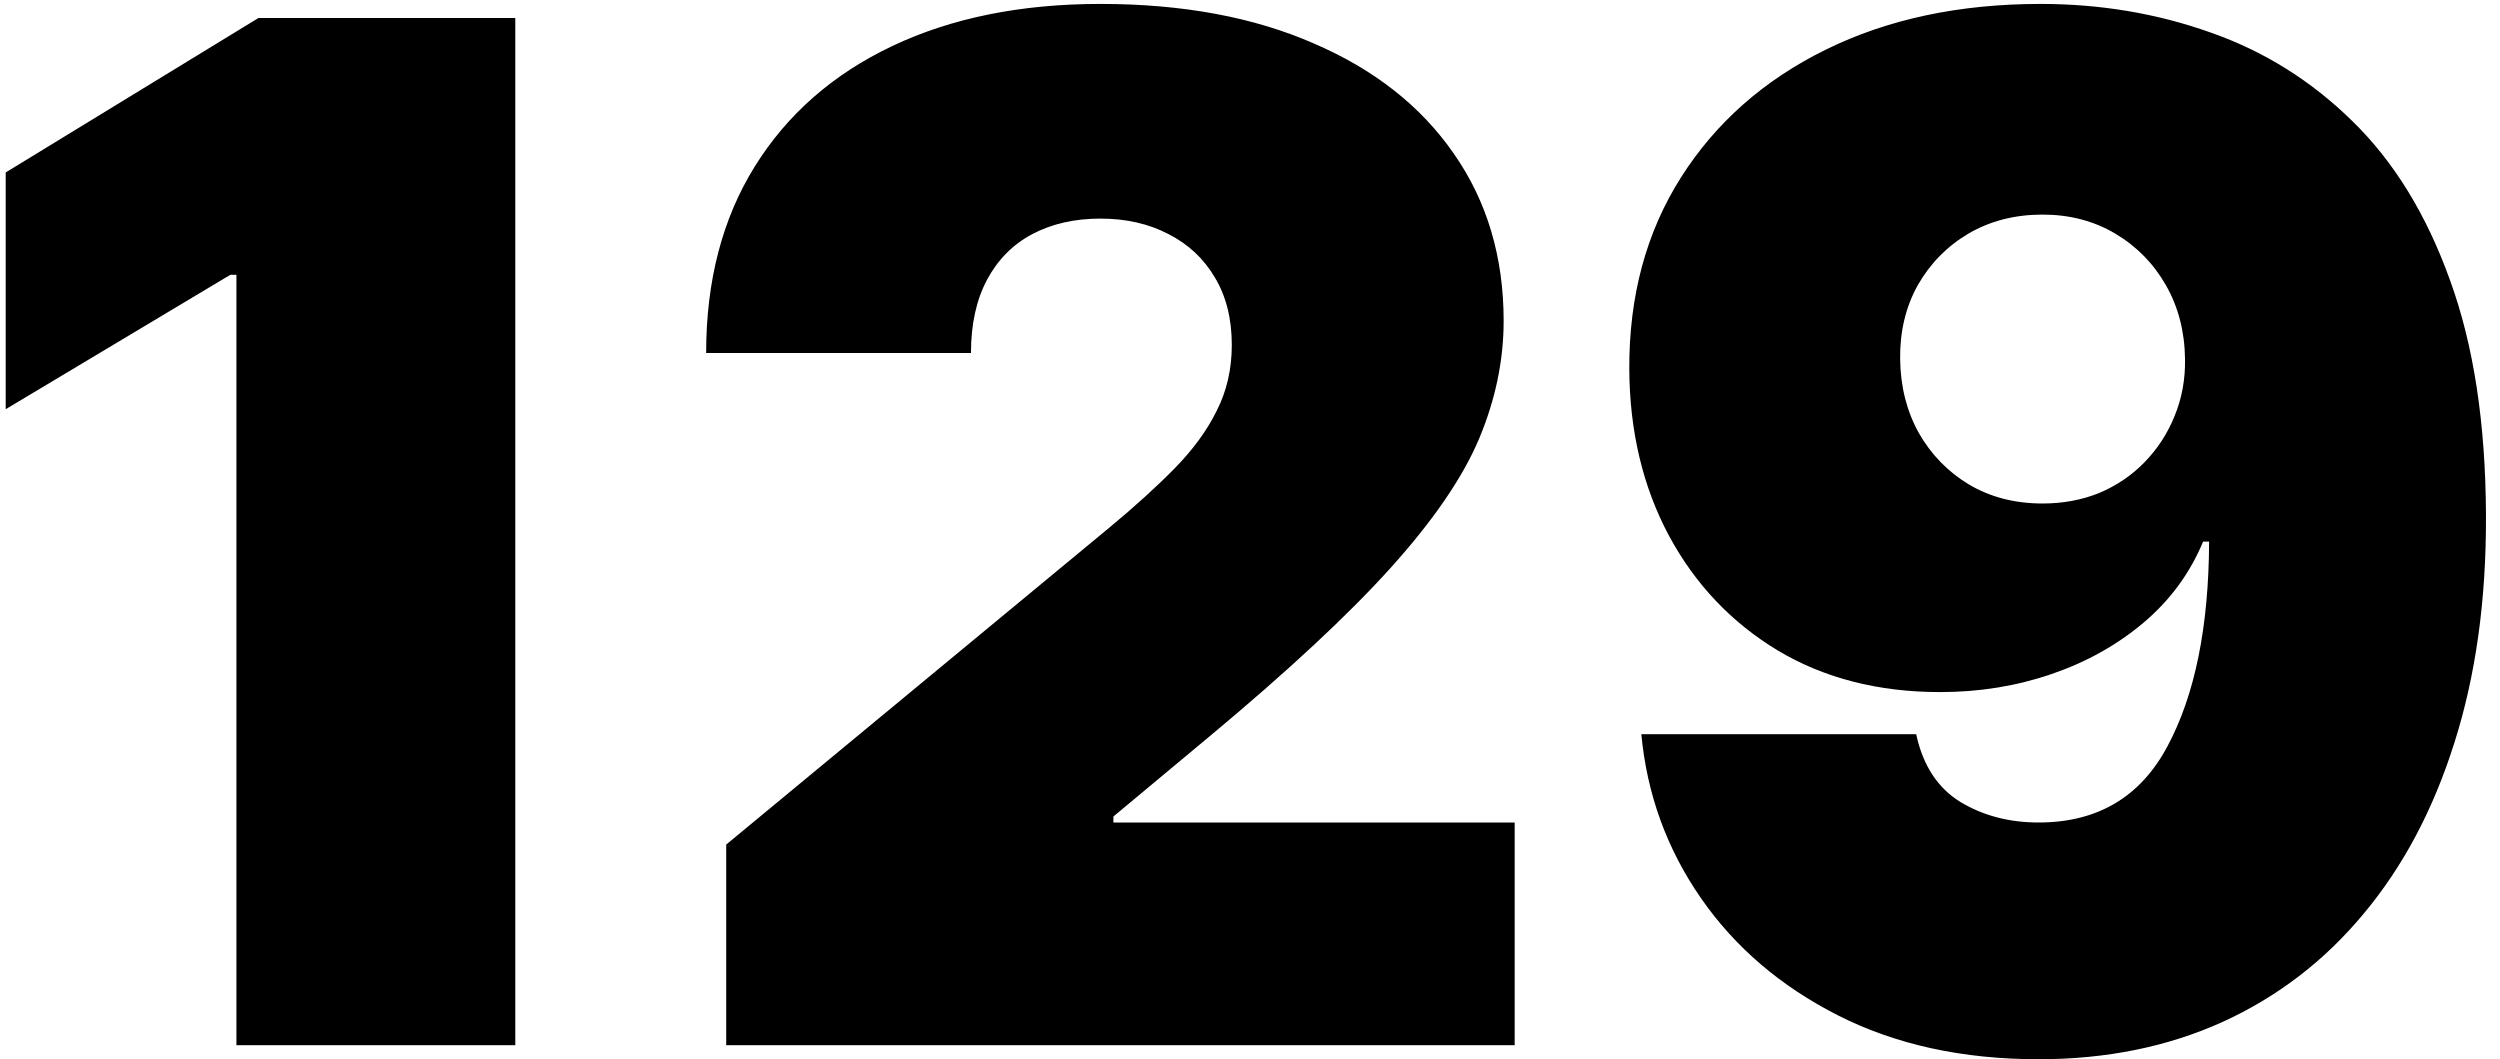 <?xml version="1.0" encoding="UTF-8"?> <svg xmlns="http://www.w3.org/2000/svg" width="177" height="75" viewBox="0 0 177 75" fill="none"> <path d="M36.483 1.273V74H16.739V19.454H16.312L0.403 28.972V12.21L18.301 1.273H36.483ZM51.416 74V59.795L78.546 37.352C80.345 35.861 81.884 34.464 83.163 33.162C84.465 31.836 85.459 30.475 86.146 29.078C86.856 27.681 87.211 26.131 87.211 24.426C87.211 22.556 86.808 20.958 86.004 19.632C85.222 18.306 84.133 17.288 82.737 16.578C81.34 15.844 79.73 15.477 77.907 15.477C76.084 15.477 74.474 15.844 73.077 16.578C71.704 17.312 70.639 18.389 69.881 19.81C69.124 21.23 68.745 22.958 68.745 24.994H49.995C49.995 19.881 51.143 15.477 53.44 11.784C55.736 8.091 58.979 5.25 63.17 3.261C67.36 1.273 72.272 0.278 77.907 0.278C83.731 0.278 88.773 1.214 93.035 3.084C97.32 4.93 100.622 7.535 102.942 10.896C105.286 14.258 106.458 18.2 106.458 22.722C106.458 25.515 105.878 28.297 104.718 31.067C103.558 33.813 101.475 36.855 98.468 40.193C95.461 43.531 91.188 47.508 85.648 52.125L78.83 57.807V58.233H107.239V74H51.416ZM144.473 0.278C148.711 0.278 152.723 0.953 156.511 2.303C160.299 3.628 163.649 5.723 166.561 8.588C169.497 11.453 171.793 15.193 173.45 19.81C175.131 24.402 175.983 29.966 176.007 36.5C176.031 42.466 175.285 47.828 173.77 52.587C172.278 57.322 170.136 61.358 167.342 64.696C164.572 68.034 161.234 70.591 157.328 72.367C153.446 74.118 149.113 74.994 144.331 74.994C138.957 74.994 134.234 73.965 130.162 71.905C126.09 69.845 122.847 67.075 120.432 63.595C118.017 60.115 116.608 56.244 116.206 51.983H135.666C136.14 54.185 137.181 55.783 138.791 56.777C140.401 57.748 142.248 58.233 144.331 58.233C148.498 58.233 151.54 56.434 153.457 52.835C155.399 49.213 156.381 44.383 156.405 38.347H155.979C155.055 40.572 153.659 42.478 151.788 44.064C149.918 45.65 147.74 46.869 145.254 47.722C142.768 48.574 140.141 49 137.371 49C132.991 49 129.156 48.017 125.865 46.053C122.574 44.064 120.006 41.353 118.159 37.92C116.313 34.464 115.377 30.534 115.354 26.131C115.33 20.97 116.549 16.448 119.011 12.565C121.473 8.683 124.894 5.664 129.274 3.51C133.654 1.356 138.72 0.278 144.473 0.278ZM144.615 15.193C142.65 15.193 140.898 15.643 139.359 16.543C137.844 17.442 136.649 18.662 135.773 20.2C134.92 21.739 134.506 23.479 134.53 25.421C134.554 27.362 134.991 29.102 135.844 30.641C136.72 32.179 137.903 33.399 139.395 34.298C140.91 35.198 142.65 35.648 144.615 35.648C146.059 35.648 147.397 35.399 148.628 34.902C149.859 34.381 150.924 33.659 151.824 32.736C152.747 31.789 153.457 30.7 153.955 29.469C154.475 28.214 154.724 26.865 154.7 25.421C154.677 23.479 154.227 21.739 153.351 20.2C152.475 18.662 151.279 17.442 149.764 16.543C148.249 15.643 146.533 15.193 144.615 15.193Z" fill="black"></path> </svg> 